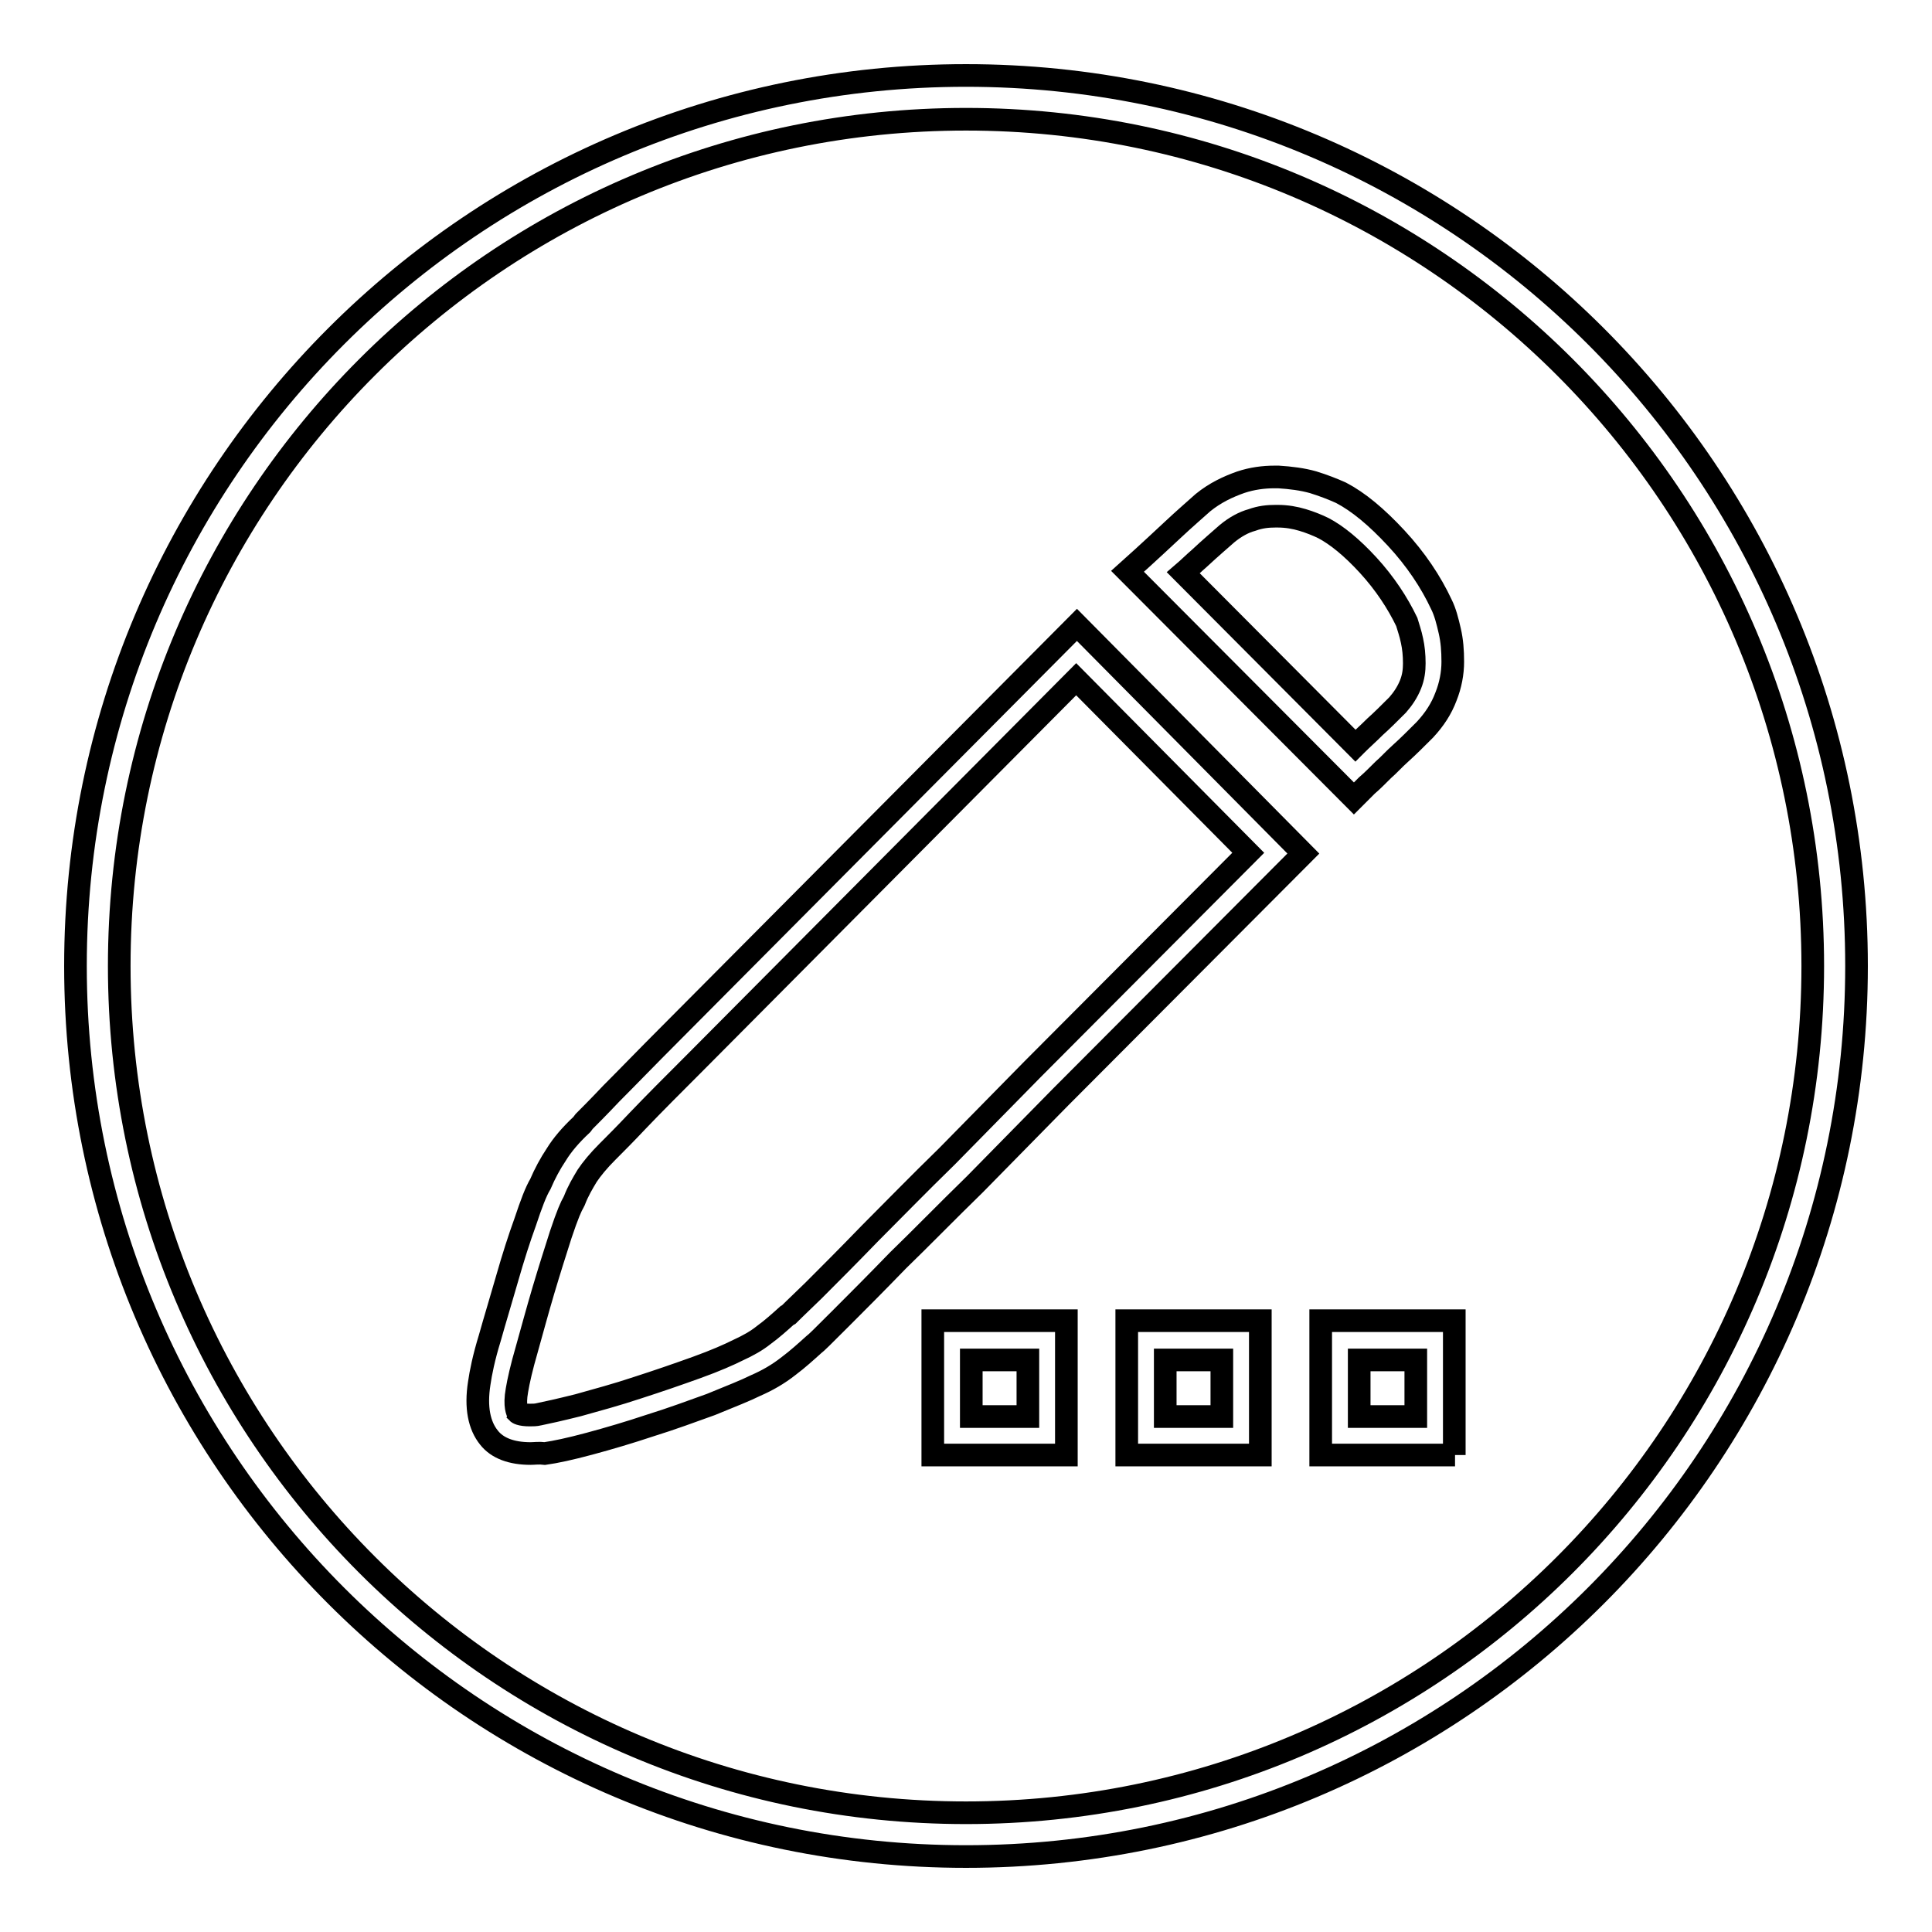 <?xml version="1.0" encoding="utf-8"?>
<!-- Svg Vector Icons : http://www.onlinewebfonts.com/icon -->
<!DOCTYPE svg PUBLIC "-//W3C//DTD SVG 1.1//EN" "http://www.w3.org/Graphics/SVG/1.1/DTD/svg11.dtd">
<svg version="1.1" xmlns="http://www.w3.org/2000/svg" xmlns:xlink="http://www.w3.org/1999/xlink" x="0px" y="0px" viewBox="0 0 256 256" enable-background="new 0 0 256 256" xml:space="preserve">
<g><g><path stroke-width="3" fill-opacity="0" stroke="#000000"  d="M128,10C62.8,10,10,62.8,10,128c0,65.2,52.8,118,118,118c65.2,0,118-52.8,118-118C246,62.8,193.2,10,128,10z M128,240.2C66,240.2,15.8,190,15.8,128S66,15.8,128,15.8S240.2,66,240.2,128S190,240.2,128,240.2z"/><path stroke-width="3" fill-opacity="0" stroke="#000000"  d="M192.8,192.8H175V175h17.7V192.8z M180.1,187.7h7.5v-7.5h-7.5V187.7z M167,192.8h-17.7V175H167V192.8z M154.4,187.7h7.5v-7.5h-7.5V187.7z M141.3,192.8h-17.7V175h17.7V192.8z M128.7,187.7h7.5v-7.5h-7.5V187.7z M70.3,192.6c-2.5,0-4.4-0.7-5.5-2.1c-1.3-1.6-1.8-4-1.3-7.2c0.2-1.4,0.6-3.4,1.4-6c0.7-2.5,1.5-5.1,2.3-7.9c0.8-2.8,1.6-5.3,2.4-7.5c0.8-2.4,1.4-4,2-5c0.6-1.4,1.3-2.7,2.1-3.9c0.8-1.3,1.9-2.6,3.4-4l0.3-0.4c0.7-0.7,1.9-1.9,3.6-3.7c2.1-2.1,4.7-4.8,7.8-7.9l53.9-54.2l30,30.3l-32.2,32.3l-11.3,11.5c-3.9,3.8-7.2,7.2-10.2,10.1c-3,3.1-5.5,5.6-7.5,7.6c-2.6,2.6-3.3,3.3-3.7,3.6c-1,0.9-2.1,1.9-3.3,2.8c-1.4,1.1-2.8,1.9-4.4,2.6c-1.2,0.6-3.2,1.4-5.9,2.5c-2.5,0.9-5.2,1.9-8.1,2.8c-2.7,0.9-5.4,1.7-8,2.4c-2.6,0.7-4.5,1.1-5.9,1.3C71.4,192.5,70.8,192.6,70.3,192.6z M68.6,187.2c0,0,0.3,0.3,1.6,0.3c0.4,0,0.8,0,1.2-0.1c1-0.2,2.8-0.6,5.2-1.2c2.5-0.7,5.1-1.4,7.8-2.3c2.8-0.9,5.4-1.8,7.9-2.7c2.5-0.9,4.3-1.7,5.5-2.3c1.3-0.6,2.4-1.2,3.4-2c1.1-0.8,2.1-1.7,3.1-2.6l0.2-0.1c0.1-0.1,0.7-0.7,3.3-3.2c2-2,4.5-4.5,7.5-7.6c3-3,6.3-6.4,10.2-10.2l11.3-11.5l28.6-28.7l-22.8-23l-50.3,50.6c-3.1,3.1-5.7,5.7-7.8,7.9c-1.7,1.8-2.9,3-3.6,3.7l-0.4,0.4c-1.2,1.2-2.1,2.3-2.7,3.2c-0.6,1-1.2,2-1.7,3.3l-0.1,0.2c-0.3,0.5-0.8,1.6-1.7,4.3c-0.7,2.2-1.5,4.7-2.3,7.4c-0.8,2.7-1.5,5.3-2.2,7.8c-0.7,2.4-1.1,4.2-1.3,5.4C68.1,186.4,68.6,187.1,68.6,187.2L68.6,187.2z M179.4,105.8l-30-30.1l2-1.8c1.1-1,2.5-2.3,4-3.7c1.6-1.5,3-2.7,4-3.6c1.6-1.3,3.3-2.1,5-2.7c1.5-0.5,3-0.7,4.5-0.7h0.5c1.6,0.1,3.2,0.3,4.6,0.7c1.3,0.4,2.6,0.9,3.7,1.4c2.3,1.2,4.7,3.2,7.3,6c2.6,2.8,4.6,5.8,6,8.8c0.5,1,0.8,2.2,1.1,3.5c0.3,1.3,0.4,2.6,0.4,4.1c0,1.5-0.3,3.1-0.9,4.6c-0.6,1.6-1.5,3-2.8,4.4c-1.2,1.2-2.2,2.2-3.2,3.1c-0.9,0.8-1.6,1.6-2.3,2.2c-0.8,0.8-1.5,1.5-2.2,2.1L179.4,105.8z M156.8,75.9l22.8,22.9c0.1-0.1,0.2-0.2,0.2-0.2c0.7-0.7,1.5-1.4,2.4-2.3c0.9-0.8,1.9-1.8,3-2.9c0.7-0.8,1.3-1.7,1.7-2.7s0.5-1.9,0.5-2.8c0-1.1-0.1-2.1-0.3-3c-0.2-1-0.5-1.8-0.7-2.5c-1.2-2.5-2.9-5.1-5.1-7.5c-2.2-2.4-4.2-4-5.9-4.9c-0.8-0.4-1.8-0.8-2.8-1.1s-2.1-0.5-3.3-0.5h-0.3c-1,0-2,0.1-3.1,0.5c-1.1,0.3-2.2,0.9-3.3,1.8c-0.9,0.8-2.2,1.9-3.7,3.3C158.2,74.6,157.5,75.3,156.8,75.9z"/></g></g>
</svg>